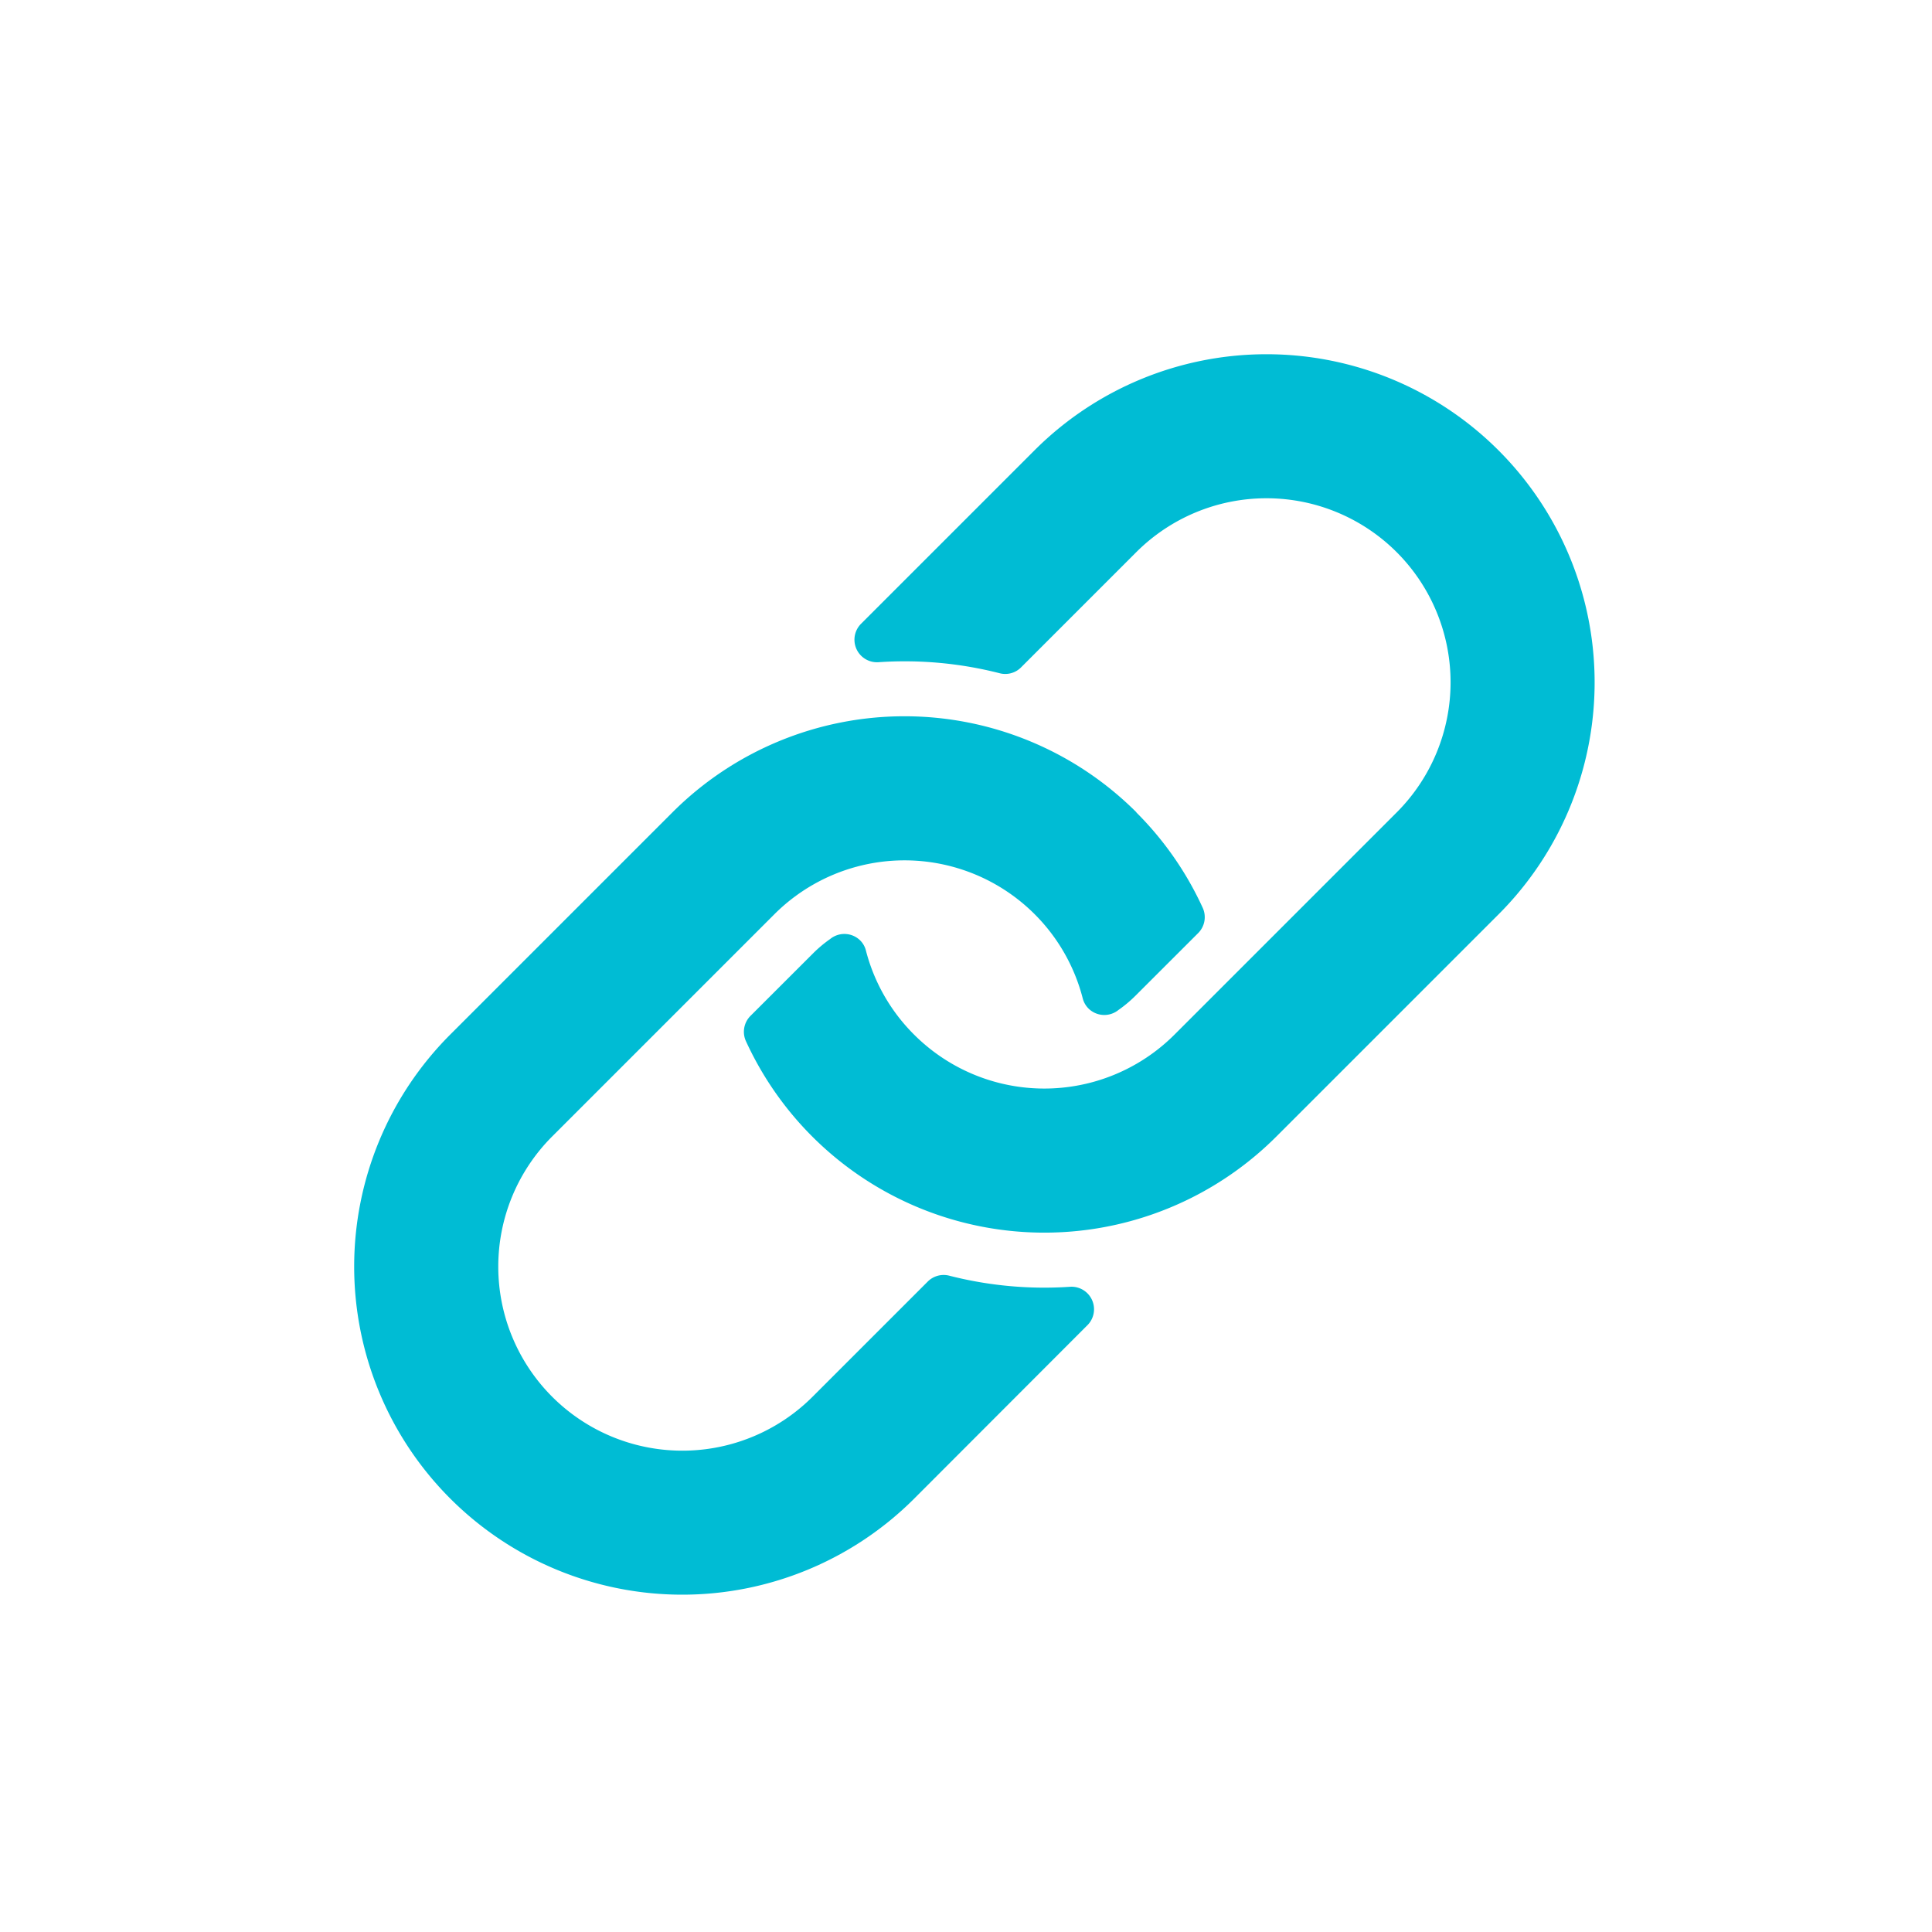 <svg xmlns="http://www.w3.org/2000/svg" xmlns:xlink="http://www.w3.org/1999/xlink" width="60" height="60" viewBox="0 0 60 60">
  <defs>
    <clipPath id="clip-data-source-plugin-integration">
      <rect width="60" height="60"/>
    </clipPath>
  </defs>
  <g id="data-source-plugin-integration" clip-path="url(#clip-data-source-plugin-integration)">
    <path id="Path_3658" data-name="Path 3658" d="M41.276,8.724v0a10.188,10.188,0,0,0-14.408,0l-5.394,5.394a.7.7,0,0,0,.539,1.187h0a11.908,11.908,0,0,1,3.764.34.691.691,0,0,0,.673-.18l3.578-3.578a5.72,5.72,0,0,1,8.087,0l0,0a5.716,5.716,0,0,1,0,8.083l-6.9,6.9a5.718,5.718,0,0,1-8.087,0l0,0a5.687,5.687,0,0,1-1.5-2.626l0,0a.674.674,0,0,0-.175-.3s0,0,0,0a.7.7,0,0,0-.933-.042l0,0a3.956,3.956,0,0,0-.524.439l-1.952,1.95a.7.7,0,0,0-.143.772v0a10.193,10.193,0,0,0,16.477,2.973l6.9-6.9a10.189,10.189,0,0,0,0-14.41ZM30.034,19.967a10.191,10.191,0,0,0-14.41,0l-6.9,6.9a10.191,10.191,0,0,0,0,14.412h0a10.188,10.188,0,0,0,14.408,0l5.394-5.4A.7.7,0,0,0,27.99,34.7h0a11.908,11.908,0,0,1-3.764-.342.7.7,0,0,0-.673.18l-3.578,3.578a5.718,5.718,0,0,1-8.087,0,0,0,0,0,0,0,0,5.716,5.716,0,0,1,0-8.083l6.9-6.9a5.718,5.718,0,0,1,8.087,0l0,0a5.7,5.7,0,0,1,1.494,2.626l0,0a.689.689,0,0,0,.175.3h0a.7.7,0,0,0,.933.044l0,0a3.956,3.956,0,0,0,.524-.439l1.952-1.95a.7.7,0,0,0,.143-.772v0a10.13,10.13,0,0,0-2.067-2.973Z" transform="translate(5.26 5.261)" fill="#00bcd4"/>
  </g>
</svg>

